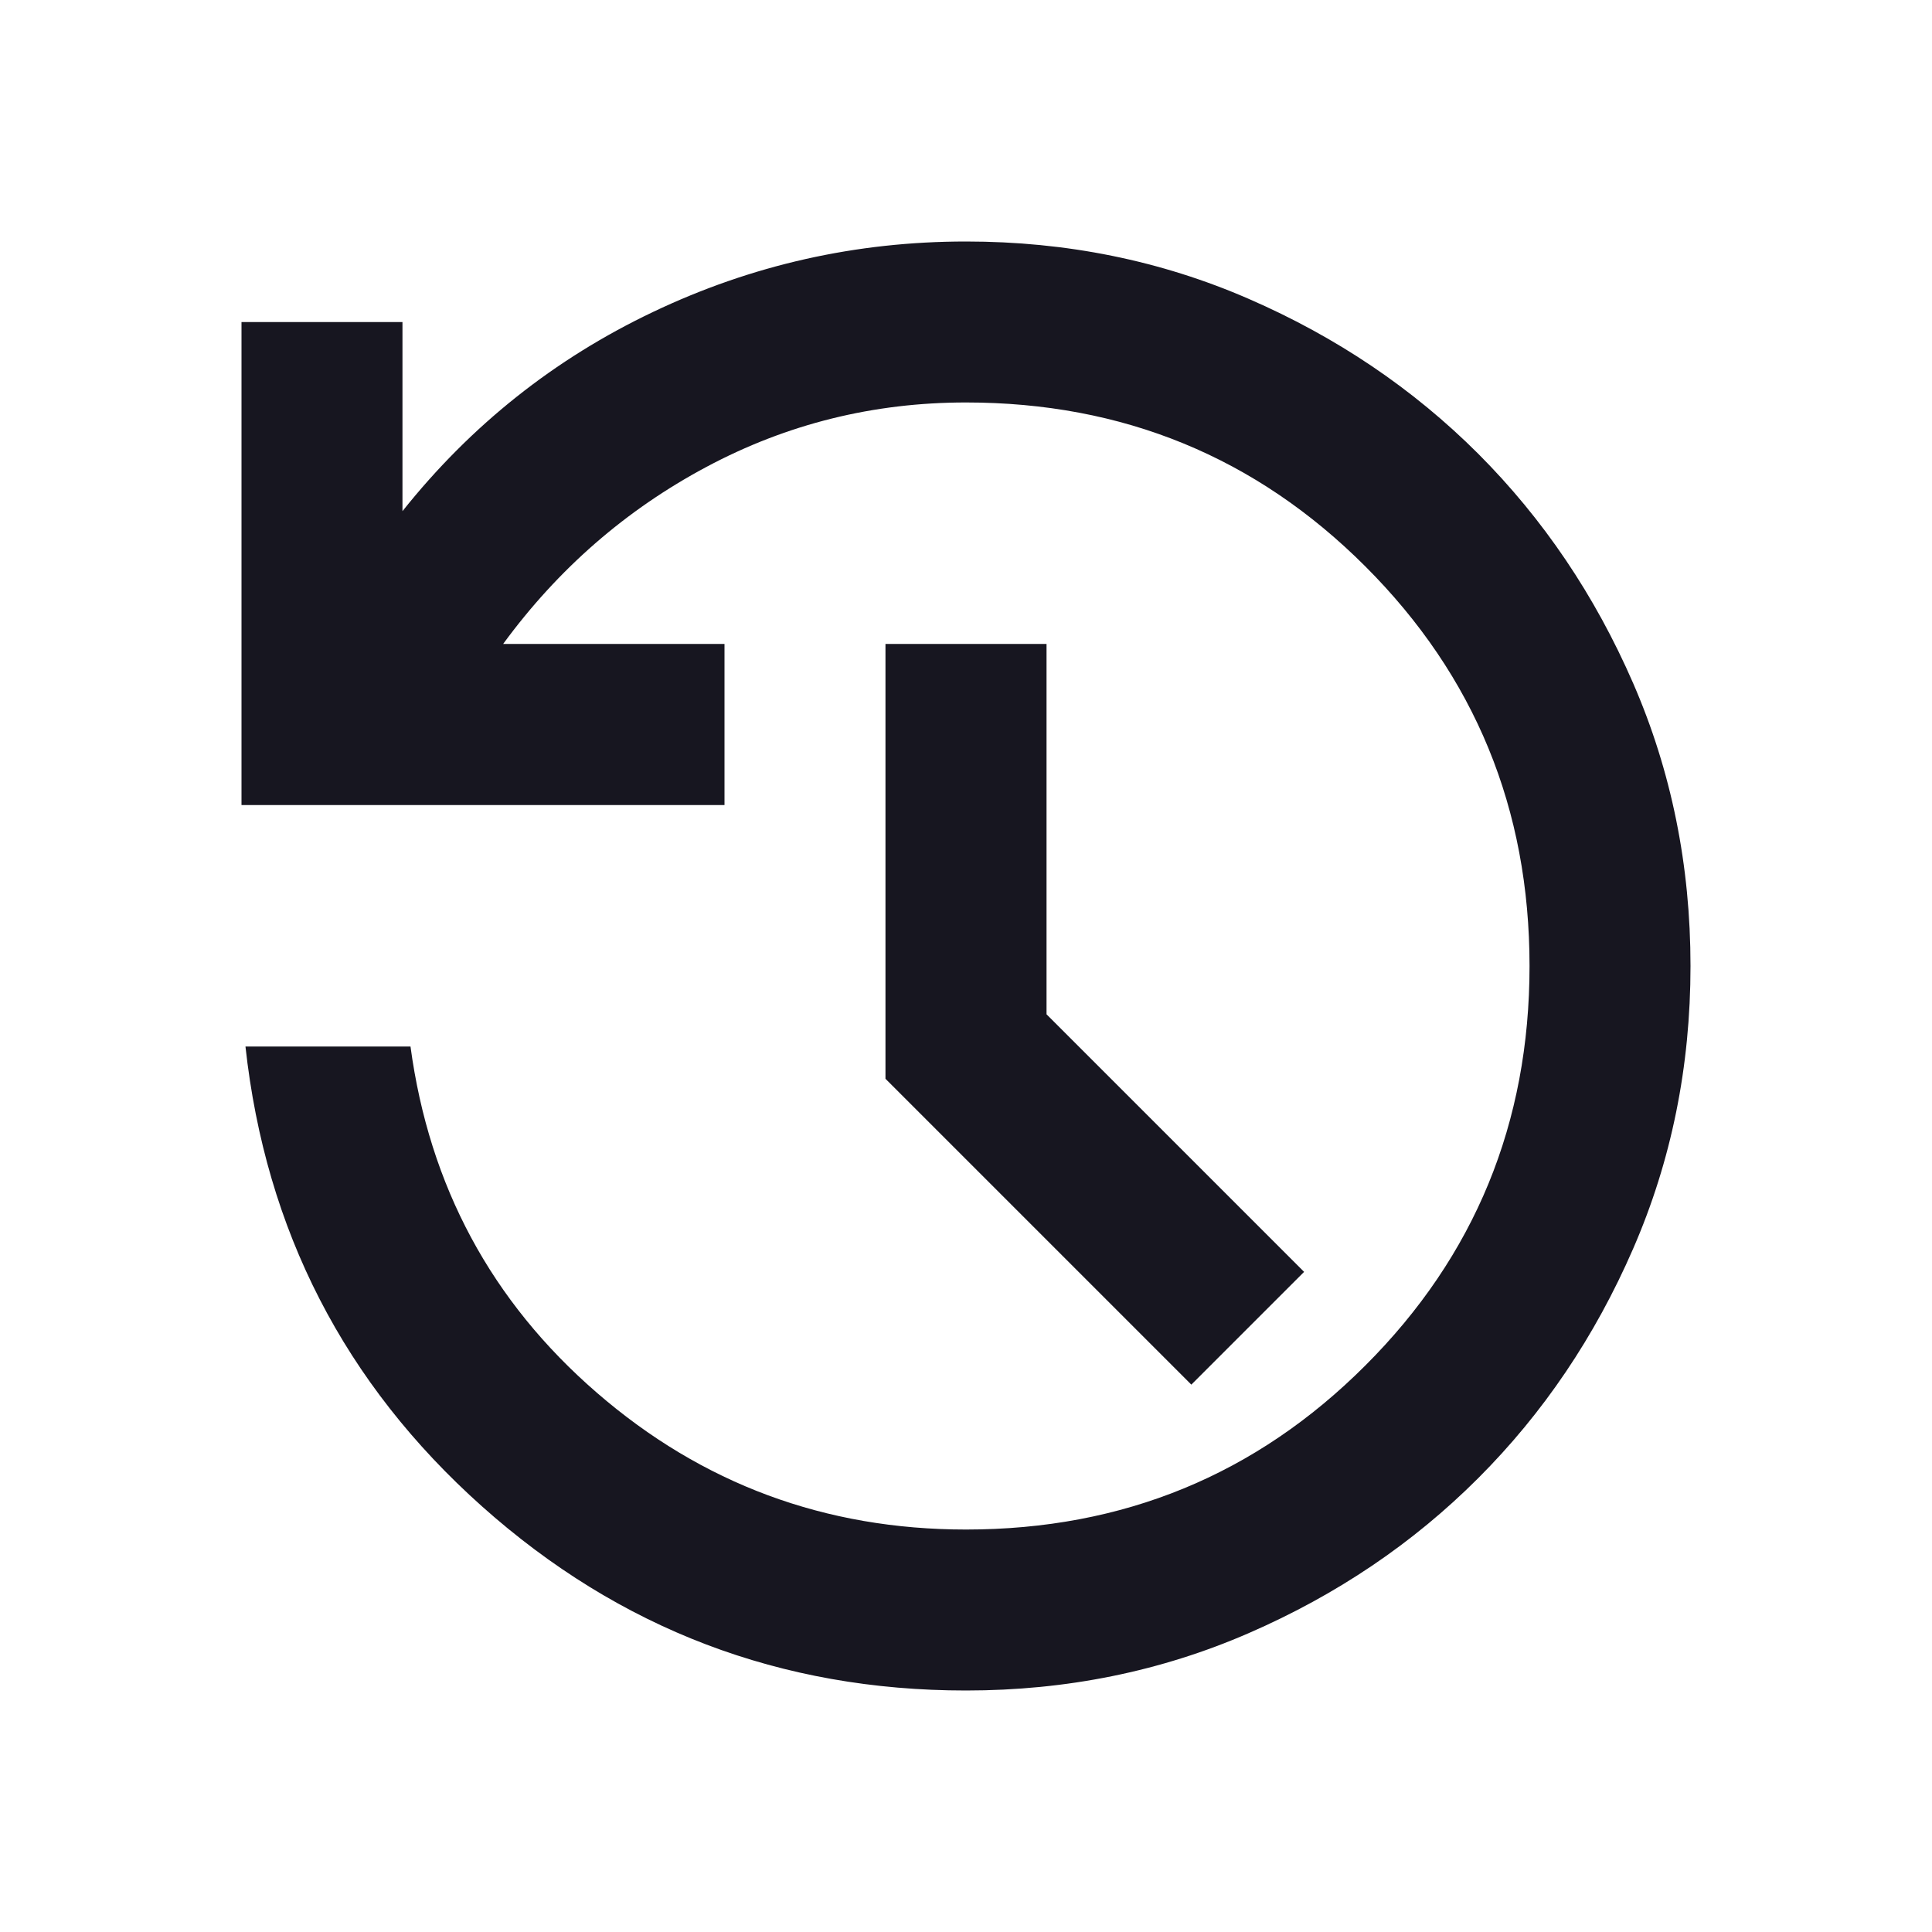 <svg width="19" height="19" viewBox="0 0 19 19" fill="none" xmlns="http://www.w3.org/2000/svg">
<path d="M9.5 2.375C10.489 2.375 11.416 2.563 12.28 2.939C13.145 3.315 13.897 3.823 14.537 4.462C15.177 5.103 15.685 5.855 16.061 6.719C16.437 7.584 16.625 8.511 16.625 9.5C16.625 10.489 16.437 11.416 16.061 12.28C15.685 13.145 15.177 13.897 14.537 14.537C13.897 15.177 13.145 15.685 12.28 16.061C11.416 16.437 10.489 16.625 9.5 16.625C7.679 16.625 6.093 16.021 4.74 14.814C3.388 13.607 2.612 12.099 2.414 10.292H4.037C4.222 11.664 4.833 12.799 5.869 13.696C6.904 14.593 8.115 15.042 9.5 15.042C11.044 15.042 12.353 14.504 13.428 13.428C14.504 12.353 15.042 11.044 15.042 9.5C15.042 7.956 14.504 6.647 13.428 5.571C12.353 4.496 11.044 3.958 9.5 3.958C8.59 3.958 7.739 4.169 6.947 4.592C6.156 5.014 5.489 5.594 4.948 6.333H7.125V7.917H2.375V3.167H3.958V5.027C4.631 4.182 5.453 3.529 6.422 3.068C7.392 2.606 8.418 2.375 9.5 2.375ZM10.292 6.333V9.975L12.825 12.508L11.716 13.617L8.708 10.609V6.333H10.292Z" fill="#171620"/>
</svg>
